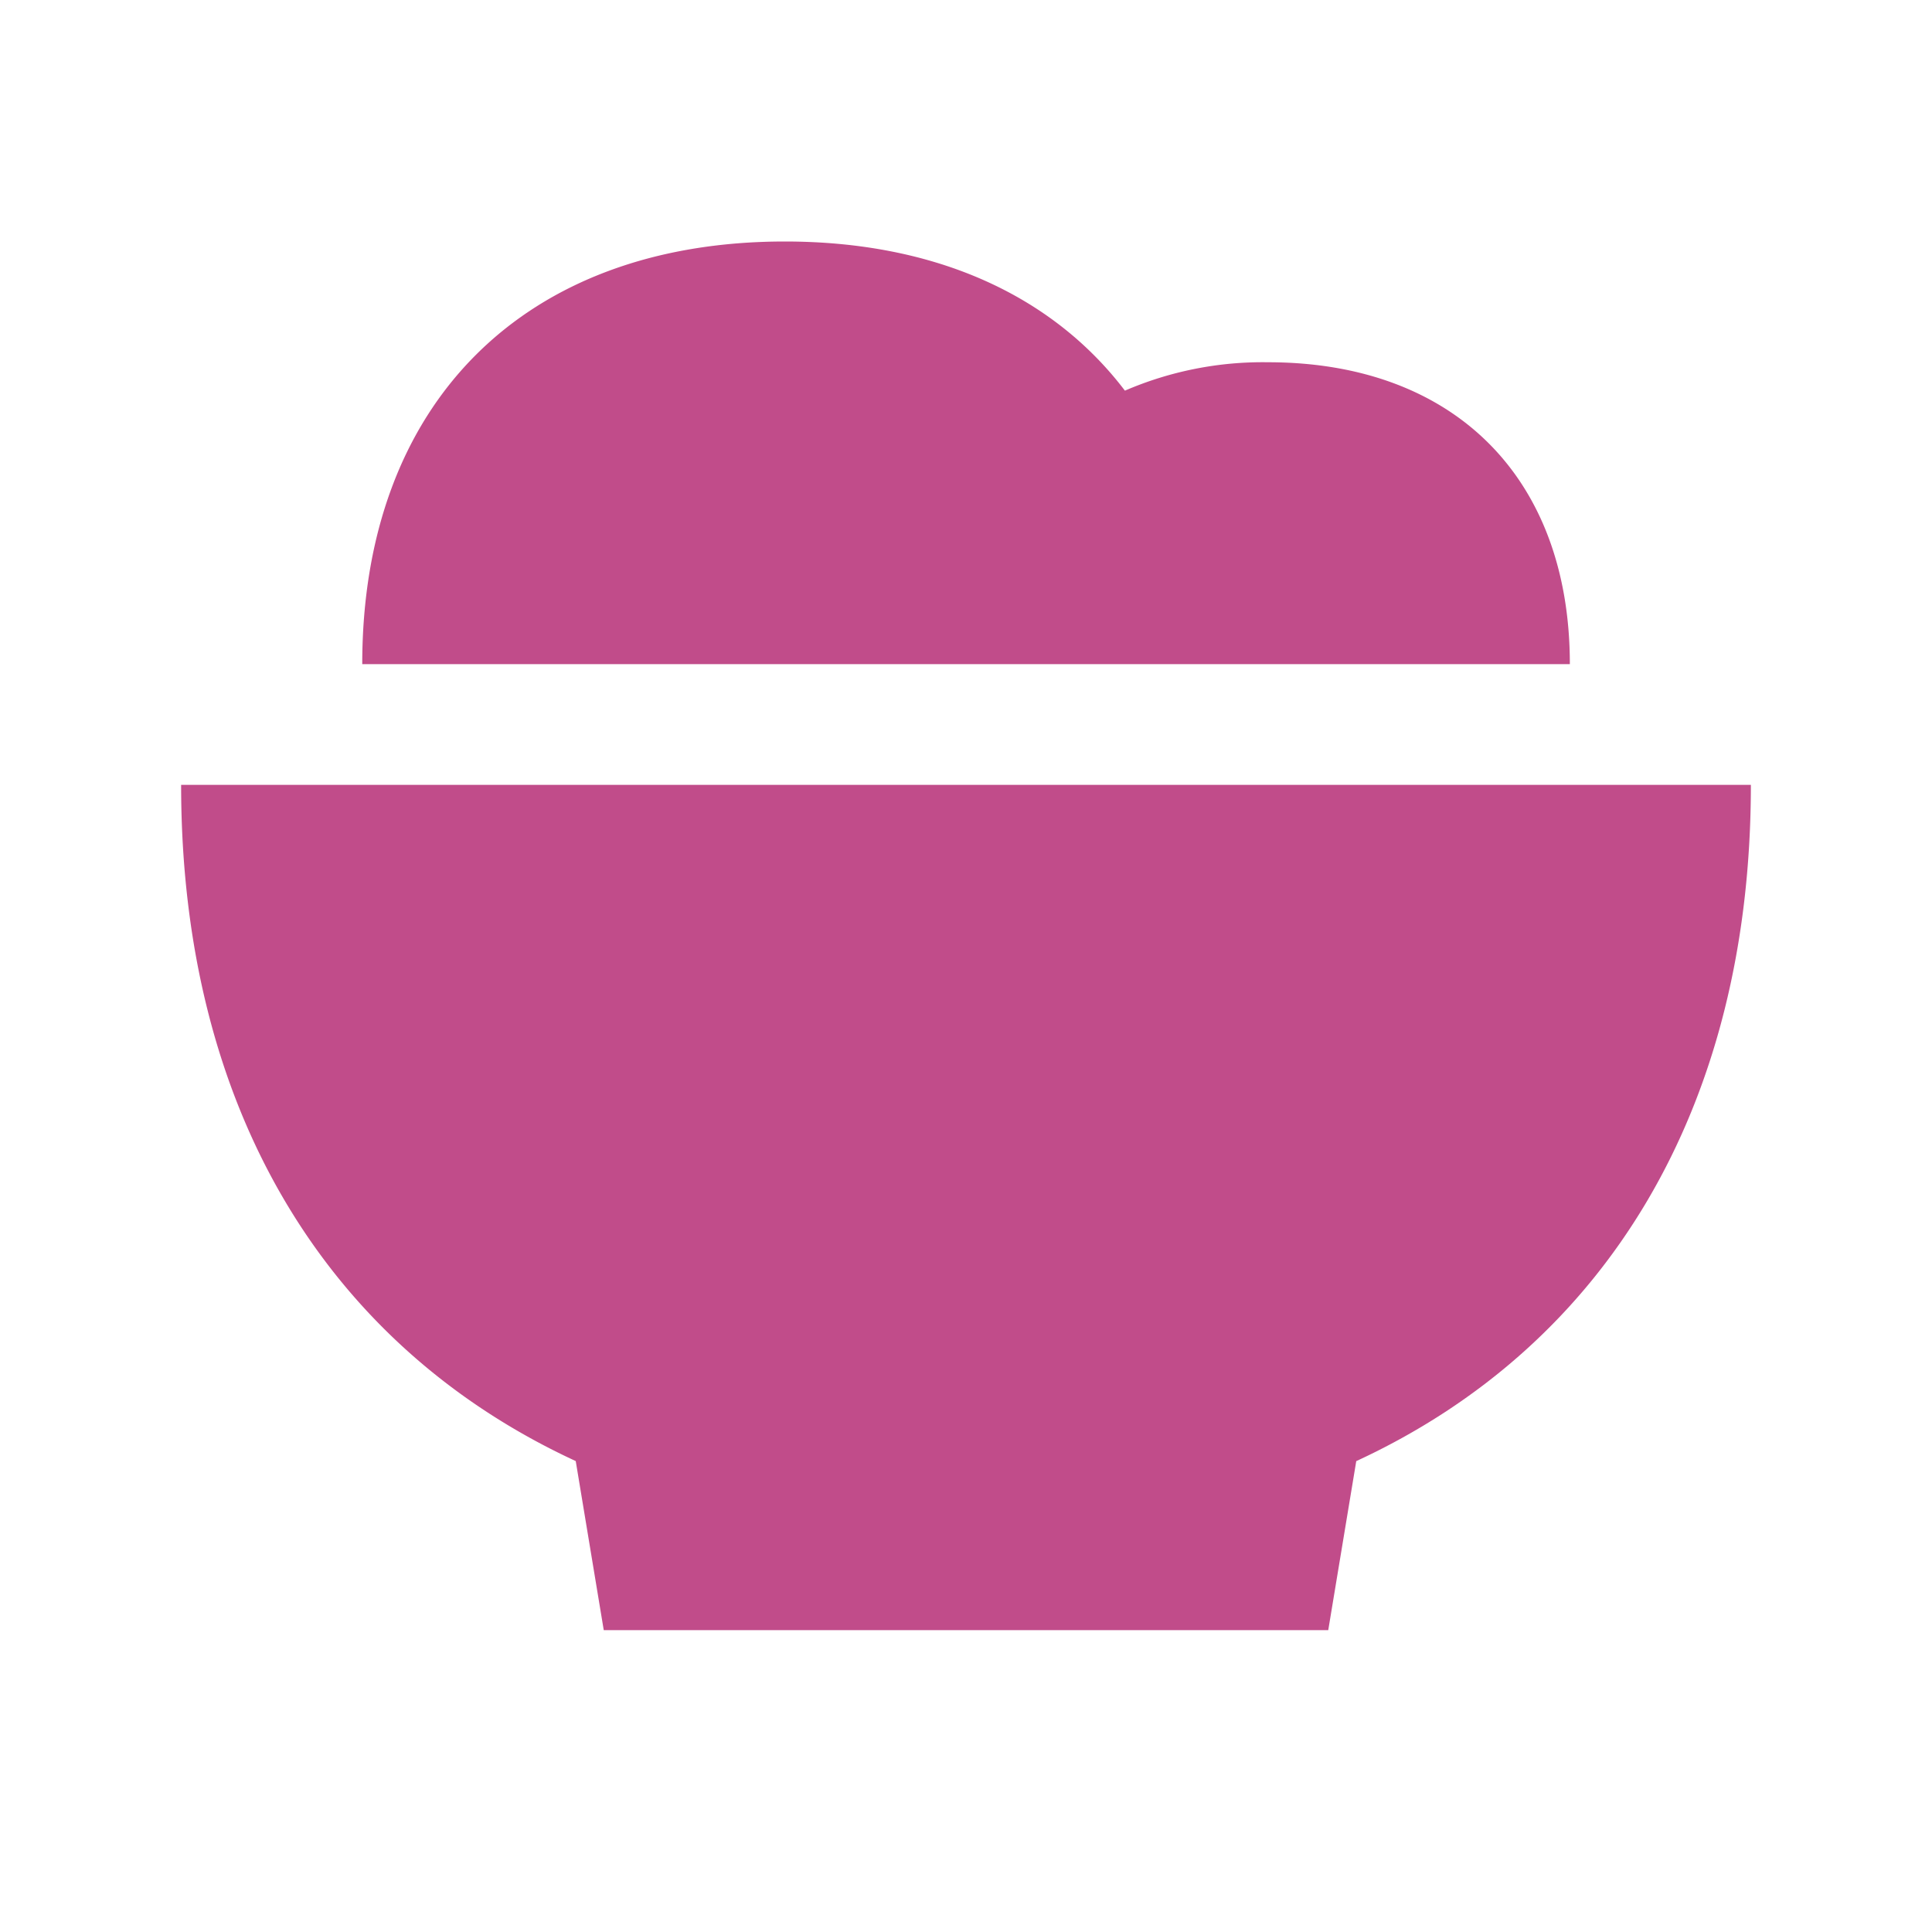 <svg xmlns="http://www.w3.org/2000/svg" viewBox="0 0 20 20" fill="#C14C8A"><path d="m14.04 15.125-.29 1.75h-7.5l-.29-1.75c-2.588-1.197-4.085-3.66-4.085-7h16.25c0 3.34-1.497 5.803-4.084 7m-1.54-8.25h3.75c0-1.928-1.197-3.125-3.125-3.125a3.6 3.6 0 0 0-1.481.294C10.894 3.056 9.68 2.5 8.125 2.5c-2.7 0-4.375 1.675-4.375 4.375z" fill="#C14C8A"></path></svg>